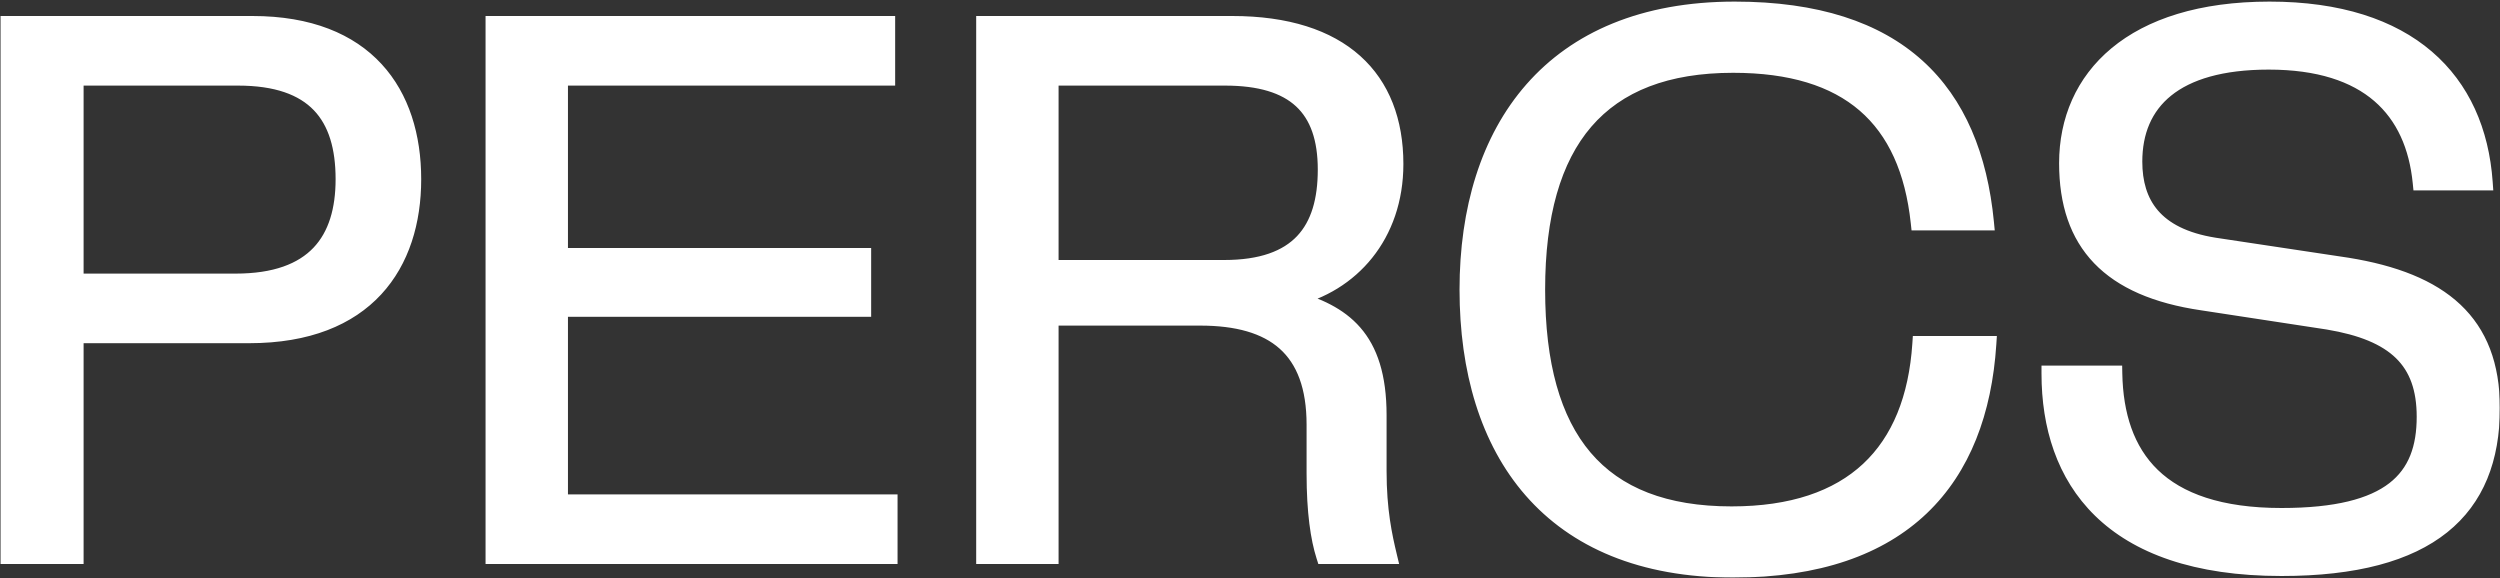 <svg width="1250" height="289" viewBox="0 0 1250 289" fill="none" xmlns="http://www.w3.org/2000/svg">
<rect x="0" y="0" width="1250" height="289" fill="#333333" stroke="none"/>
<mask id="path-1-outside-1_284_3" maskUnits="userSpaceOnUse" x="0" y="0" width="1250" height="289" fill="black">
<rect fill="white" width="1250" height="289"/>
<path d="M126.2 12C183.4 12 206.6 46.8 206.6 89.6C206.6 132 183.4 167.6 124.6 167.6H37.8V278H4.2V12H126.2ZM37.8 140.8H117.8C157.4 140.8 171.8 120 171.8 89.6C171.8 58 157.4 38.8 119 38.8H37.8V140.8ZM279.978 154.4V251.2H444.778V278H246.778V12H443.578V38.8H279.978V128H431.578V154.4H279.978ZM689.291 207.6V235.6C689.291 255.2 692.091 268 694.491 278H662.091C659.291 269.2 657.291 256 657.291 236.8V212.4C657.291 174.4 636.891 158.8 600.091 158.8H525.291V278H492.091V12H616.091C670.891 12 697.691 39.2 697.691 82C697.691 117.6 675.691 142.4 646.091 149.2C671.291 156.4 689.291 168.4 689.291 207.6ZM525.291 134H612.091C649.291 134 662.891 115.2 662.891 84.8C662.891 54 647.291 38.8 612.491 38.8H525.291V134ZM866.566 284.8C774.966 284.8 733.766 225.6 733.766 144.8C733.766 64.8 775.766 4.8 867.366 4.8C949.366 4.8 986.566 45.2 992.966 111.2H959.366C953.766 59.2 924.166 32.4 866.566 32.4C800.166 32.4 768.566 70.4 768.566 144.8C768.566 219.2 799.366 257.2 865.766 257.2C926.166 257.2 956.566 226 960.166 172H994.166C989.766 239.6 951.766 284.8 866.566 284.8ZM1024.75 186.8H1057.15C1057.95 228 1079.15 258 1140.75 258C1195.55 258 1212.35 239.2 1212.35 208.4C1212.35 180.4 1197.55 166.4 1163.95 160.8L1101.15 151.2C1054.75 144.4 1033.55 121.6 1033.55 81.6C1033.55 38.8 1065.95 4.8 1134.75 4.8C1204.35 4.8 1238.75 40 1242.35 91.2H1210.35C1206.75 55.2 1184.35 30.8 1134.35 30.8C1087.15 30.8 1067.15 51.2 1067.15 80.8C1067.15 101.6 1077.15 118 1107.15 122.8L1173.55 132.8C1220.75 140.4 1245.95 161.2 1245.95 204C1245.95 254.8 1214.75 284 1140.75 284C1054.35 284 1024.75 239.2 1024.75 186.8Z"/>
</mask>
<path d="M126.2 12C183.4 12 206.6 46.8 206.6 89.6C206.6 132 183.4 167.6 124.6 167.6H37.8V278H4.2V12H126.2ZM37.8 140.8H117.8C157.4 140.8 171.8 120 171.8 89.6C171.8 58 157.4 38.8 119 38.8H37.8V140.8ZM279.978 154.4V251.2H444.778V278H246.778V12H443.578V38.8H279.978V128H431.578V154.4H279.978ZM689.291 207.6V235.6C689.291 255.2 692.091 268 694.491 278H662.091C659.291 269.2 657.291 256 657.291 236.8V212.4C657.291 174.4 636.891 158.8 600.091 158.8H525.291V278H492.091V12H616.091C670.891 12 697.691 39.2 697.691 82C697.691 117.6 675.691 142.4 646.091 149.2C671.291 156.4 689.291 168.4 689.291 207.6ZM525.291 134H612.091C649.291 134 662.891 115.2 662.891 84.8C662.891 54 647.291 38.8 612.491 38.8H525.291V134ZM866.566 284.8C774.966 284.8 733.766 225.6 733.766 144.8C733.766 64.8 775.766 4.8 867.366 4.8C949.366 4.8 986.566 45.2 992.966 111.2H959.366C953.766 59.2 924.166 32.4 866.566 32.4C800.166 32.4 768.566 70.4 768.566 144.8C768.566 219.2 799.366 257.2 865.766 257.2C926.166 257.2 956.566 226 960.166 172H994.166C989.766 239.6 951.766 284.8 866.566 284.8ZM1024.75 186.8H1057.15C1057.95 228 1079.15 258 1140.75 258C1195.55 258 1212.35 239.2 1212.35 208.4C1212.35 180.4 1197.55 166.4 1163.95 160.8L1101.15 151.2C1054.75 144.4 1033.55 121.6 1033.55 81.6C1033.55 38.8 1065.95 4.8 1134.75 4.8C1204.35 4.8 1238.75 40 1242.35 91.2H1210.35C1206.75 55.2 1184.35 30.8 1134.35 30.8C1087.15 30.8 1067.15 51.2 1067.15 80.8C1067.15 101.6 1077.15 118 1107.15 122.8L1173.55 132.8C1220.75 140.4 1245.95 161.2 1245.95 204C1245.95 254.8 1214.75 284 1140.75 284C1054.35 284 1024.75 239.2 1024.75 186.8Z" fill="white"/>
<path d="M37.8 167.6V163.6H33.8V167.6H37.8ZM37.8 278V282H41.8V278H37.8ZM4.2 278H0.2V282H4.2V278ZM4.2 12V8H0.2V12H4.2ZM37.8 140.8H33.8V144.8H37.8V140.8ZM37.8 38.8V34.8H33.8V38.8H37.8ZM126.2 12V16C153.963 16 172.887 24.418 184.909 37.461C196.986 50.564 202.6 68.88 202.6 89.6H206.6H210.6C210.6 67.519 204.614 47.036 190.791 32.039C176.913 16.982 155.637 8 126.2 8V12ZM206.6 89.6H202.6C202.6 110.112 196.99 128.527 184.715 141.782C172.495 154.978 153.168 163.6 124.6 163.6V167.6V171.6C154.832 171.6 176.505 162.422 190.585 147.218C204.61 132.073 210.6 111.488 210.6 89.6H206.6ZM124.6 167.6V163.6H37.8V167.6V171.6H124.6V167.6ZM37.8 167.6H33.8V278H37.8H41.8V167.6H37.8ZM37.8 278V274H4.2V278V282H37.8V278ZM4.2 278H8.2V12H4.2H0.2V278H4.2ZM4.2 12V16H126.2V12V8H4.2V12ZM37.8 140.8V144.8H117.8V140.8V136.8H37.8V140.8ZM117.8 140.8V144.8C138.268 144.8 152.993 139.415 162.55 129.355C172.07 119.334 175.8 105.364 175.8 89.6H171.8H167.8C167.8 104.236 164.33 115.866 156.75 123.845C149.207 131.785 136.932 136.8 117.8 136.8V140.8ZM171.8 89.6H175.8C175.8 73.271 172.086 59.373 162.686 49.58C153.256 39.757 138.814 34.8 119 34.8V38.8V42.8C137.586 42.8 149.544 47.443 156.914 55.12C164.314 62.828 167.8 74.329 167.8 89.6H171.8ZM119 38.8V34.8H37.8V38.8V42.8H119V38.8ZM37.8 38.8H33.8V140.8H37.8H41.8V38.8H37.8ZM279.978 154.4V150.4H275.978V154.4H279.978ZM279.978 251.2H275.978V255.2H279.978V251.2ZM444.778 251.2H448.778V247.2H444.778V251.2ZM444.778 278V282H448.778V278H444.778ZM246.778 278H242.778V282H246.778V278ZM246.778 12V8H242.778V12H246.778ZM443.578 12H447.578V8H443.578V12ZM443.578 38.8V42.8H447.578V38.8H443.578ZM279.978 38.8V34.8H275.978V38.8H279.978ZM279.978 128H275.978V132H279.978V128ZM431.578 128H435.578V124H431.578V128ZM431.578 154.4V158.4H435.578V154.4H431.578ZM279.978 154.4H275.978V251.2H279.978H283.978V154.4H279.978ZM279.978 251.2V255.2H444.778V251.2V247.2H279.978V251.2ZM444.778 251.2H440.778V278H444.778H448.778V251.2H444.778ZM444.778 278V274H246.778V278V282H444.778V278ZM246.778 278H250.778V12H246.778H242.778V278H246.778ZM246.778 12V16H443.578V12V8H246.778V12ZM443.578 12H439.578V38.8H443.578H447.578V12H443.578ZM443.578 38.8V34.8H279.978V38.8V42.8H443.578V38.8ZM279.978 38.8H275.978V128H279.978H283.978V38.8H279.978ZM279.978 128V132H431.578V128V124H279.978V128ZM431.578 128H427.578V154.4H431.578H435.578V128H431.578ZM431.578 154.4V150.4H279.978V154.4V158.4H431.578V154.4ZM694.491 278V282H699.564L698.38 277.067L694.491 278ZM662.091 278L658.279 279.213L659.166 282H662.091V278ZM525.291 158.8V154.8H521.291V158.8H525.291ZM525.291 278V282H529.291V278H525.291ZM492.091 278H488.091V282H492.091V278ZM492.091 12V8H488.091V12H492.091ZM646.091 149.2L645.195 145.302L644.992 153.046L646.091 149.2ZM525.291 134H521.291V138H525.291V134ZM525.291 38.8V34.8H521.291V38.8H525.291ZM689.291 207.6H685.291V235.6H689.291H693.291V207.6H689.291ZM689.291 235.6H685.291C685.291 255.639 688.164 268.779 690.601 278.933L694.491 278L698.38 277.067C696.017 267.221 693.291 254.761 693.291 235.6H689.291ZM694.491 278V274H662.091V278V282H694.491V278ZM662.091 278L665.902 276.787C663.271 268.517 661.291 255.764 661.291 236.8H657.291H653.291C653.291 256.236 655.31 269.883 658.279 279.213L662.091 278ZM657.291 236.8H661.291V212.4H657.291H653.291V236.8H657.291ZM657.291 212.4H661.291C661.291 192.706 655.988 178.027 645.153 168.365C634.41 158.784 618.956 154.8 600.091 154.8V158.8V162.8C618.025 162.8 631.172 166.616 639.828 174.335C648.393 181.973 653.291 194.094 653.291 212.4H657.291ZM600.091 158.8V154.8H525.291V158.8V162.8H600.091V158.8ZM525.291 158.8H521.291V278H525.291H529.291V158.8H525.291ZM525.291 278V274H492.091V278V282H525.291V278ZM492.091 278H496.091V12H492.091H488.091V278H492.091ZM492.091 12V16H616.091V12V8H492.091V12ZM616.091 12V16C642.877 16 662.19 22.648 674.77 33.928C687.287 45.152 693.691 61.458 693.691 82H697.691H701.691C701.691 59.742 694.694 41.048 680.111 27.972C665.591 14.952 644.105 8 616.091 8V12ZM697.691 82H693.691C693.691 115.721 672.993 138.915 645.195 145.302L646.091 149.2L646.986 153.098C678.388 145.885 701.691 119.479 701.691 82H697.691ZM646.091 149.2L644.992 153.046C657.351 156.577 667.24 161.107 674.122 169.024C680.937 176.864 685.291 188.604 685.291 207.6H689.291H693.291C693.291 187.396 688.644 173.536 680.159 163.776C671.742 154.092 660.03 149.023 647.19 145.354L646.091 149.2ZM525.291 134V138H612.091V134V130H525.291V134ZM612.091 134V138C631.316 138 645.266 133.137 654.345 123.551C663.385 114.005 666.891 100.513 666.891 84.8H662.891H658.891C658.891 99.487 655.596 110.595 648.536 118.049C641.515 125.463 630.065 130 612.091 130V134ZM662.891 84.8H666.891C666.891 68.768 662.823 55.999 653.46 47.317C644.161 38.694 630.378 34.8 612.491 34.8V38.8V42.8C629.404 42.8 640.82 46.506 648.021 53.183C655.158 59.801 658.891 70.032 658.891 84.8H662.891ZM612.491 38.8V34.8H525.291V38.8V42.8H612.491V38.8ZM525.291 38.8H521.291V134H525.291H529.291V38.8H525.291ZM992.966 111.2V115.2H997.372L996.947 110.814L992.966 111.2ZM959.366 111.2L955.389 111.628L955.773 115.2H959.366V111.2ZM960.166 172V168H956.423L956.175 171.734L960.166 172ZM994.166 172L998.157 172.26L998.434 168H994.166V172ZM866.566 284.8V280.8C821.676 280.8 789.671 266.33 768.828 242.469C747.908 218.518 737.766 184.573 737.766 144.8H733.766H729.766C729.766 185.827 740.223 221.882 762.803 247.731C785.46 273.67 819.856 288.8 866.566 288.8V284.8ZM733.766 144.8H737.766C737.766 105.453 748.095 71.501 769.221 47.439C790.275 23.461 822.491 8.8 867.366 8.8V4.8V0.8C820.641 0.8 786.057 16.139 763.21 42.161C740.436 68.099 729.766 104.147 729.766 144.8H733.766ZM867.366 4.8V8.8C907.735 8.8 936.45 18.739 955.837 36.221C975.219 53.698 985.847 79.228 988.984 111.586L992.966 111.2L996.947 110.814C993.685 77.172 982.512 49.502 961.194 30.279C939.881 11.061 908.997 0.8 867.366 0.8V4.8ZM992.966 111.2V107.2H959.366V111.2V115.2H992.966V111.2ZM959.366 111.2L963.343 110.772C960.471 84.11 951.375 63.331 935.079 49.271C918.81 35.235 895.947 28.4 866.566 28.4V32.4V36.4C894.785 36.4 915.522 42.965 929.853 55.329C944.156 67.669 952.66 86.29 955.389 111.628L959.366 111.2ZM866.566 32.4V28.4C832.596 28.4 806.82 38.146 789.635 58.089C772.551 77.915 764.566 107.13 764.566 144.8H768.566H772.566C772.566 108.07 780.38 81.085 795.696 63.311C810.911 45.654 834.135 36.4 866.566 36.4V32.4ZM768.566 144.8H764.566C764.566 182.449 772.342 211.662 789.219 231.492C806.206 251.452 831.795 261.2 865.766 261.2V257.2V253.2C833.336 253.2 810.325 243.948 795.312 226.308C780.189 208.538 772.566 181.551 772.566 144.8H768.566ZM865.766 257.2V261.2C896.635 261.2 920.435 253.219 936.994 237.775C953.553 222.33 962.312 199.942 964.157 172.266L960.166 172L956.175 171.734C954.42 198.058 946.178 218.27 931.537 231.925C916.896 245.581 895.297 253.2 865.766 253.2V257.2ZM960.166 172V176H994.166V172V168H960.166V172ZM994.166 172L990.174 171.74C988.017 204.878 977.665 232.002 957.904 250.856C938.158 269.696 908.469 280.8 866.566 280.8V284.8V288.8C909.863 288.8 941.773 277.304 963.427 256.644C985.066 235.998 995.914 206.722 998.157 172.26L994.166 172ZM1024.75 186.8V182.8H1020.75V186.8H1024.75ZM1057.15 186.8L1061.15 186.722L1061.08 182.8H1057.15V186.8ZM1163.95 160.8L1164.61 156.854L1164.58 156.85L1164.56 156.846L1163.95 160.8ZM1101.15 151.2L1101.76 147.246L1101.75 147.244L1101.73 147.242L1101.15 151.2ZM1242.35 91.2V95.2H1246.64L1246.34 90.919L1242.35 91.2ZM1210.35 91.2L1206.37 91.598L1206.73 95.2H1210.35V91.2ZM1107.15 122.8L1106.52 126.75L1106.54 126.753L1106.56 126.755L1107.15 122.8ZM1173.55 132.8L1174.19 128.851L1174.17 128.848L1174.15 128.845L1173.55 132.8ZM1024.75 186.8V190.8H1057.15V186.8V182.8H1024.75V186.8ZM1057.15 186.8L1053.15 186.878C1053.57 208.103 1059.25 227.088 1073.37 240.727C1087.49 254.354 1109.36 262 1140.75 262V258V254C1110.55 254 1091.02 246.646 1078.93 234.973C1066.86 223.312 1061.54 206.697 1061.15 186.722L1057.15 186.8ZM1140.75 258V262C1168.45 262 1187.45 257.28 1199.55 247.914C1211.91 238.35 1216.35 224.548 1216.35 208.4H1212.35H1208.35C1208.35 223.052 1204.4 234.05 1194.66 241.586C1184.66 249.32 1167.86 254 1140.75 254V258ZM1212.35 208.4H1216.35C1216.35 193.661 1212.43 181.996 1203.55 173.336C1194.8 164.807 1181.75 159.711 1164.61 156.854L1163.95 160.8L1163.3 164.746C1179.76 167.489 1190.91 172.193 1197.96 179.064C1204.88 185.804 1208.35 195.139 1208.35 208.4H1212.35ZM1163.95 160.8L1164.56 156.846L1101.76 147.246L1101.15 151.2L1100.55 155.154L1163.35 164.754L1163.95 160.8ZM1101.15 151.2L1101.73 147.242C1079.02 143.914 1063.1 136.754 1052.84 126.078C1042.64 115.471 1037.55 100.877 1037.55 81.6H1033.55H1029.55C1029.55 102.323 1035.06 119.129 1047.07 131.622C1059.01 144.046 1076.88 151.686 1100.57 155.158L1101.15 151.2ZM1033.55 81.6H1037.55C1037.55 61.276 1045.21 43.249 1060.91 30.229C1076.68 17.148 1100.97 8.8 1134.75 8.8V4.8V0.8C1099.73 0.8 1073.43 9.452 1055.8 24.071C1038.1 38.751 1029.55 59.124 1029.55 81.6H1033.55ZM1134.75 4.8V8.8C1168.9 8.8 1193.88 17.431 1210.7 31.838C1227.49 46.212 1236.62 66.731 1238.36 91.481L1242.35 91.2L1246.34 90.919C1244.48 64.469 1234.62 41.788 1215.9 25.762C1197.23 9.768 1170.2 0.8 1134.75 0.8V4.8ZM1242.35 91.2V87.2H1210.35V91.2V95.2H1242.35V91.2ZM1210.35 91.2L1214.33 90.802C1212.46 72.07 1205.64 55.907 1192.36 44.47C1179.12 33.056 1159.98 26.8 1134.35 26.8V30.8V34.8C1158.73 34.8 1175.79 40.744 1187.14 50.53C1198.47 60.292 1204.65 74.329 1206.37 91.598L1210.35 91.2ZM1134.35 30.8V26.8C1110.26 26.8 1092.42 31.997 1080.54 41.588C1068.53 51.288 1063.15 65.035 1063.15 80.8H1067.15H1071.15C1071.15 66.965 1075.78 55.712 1085.57 47.812C1095.49 39.803 1111.25 34.8 1134.35 34.8V30.8ZM1067.15 80.8H1063.15C1063.15 91.828 1065.81 102.162 1072.86 110.401C1079.91 118.636 1090.91 124.251 1106.52 126.75L1107.15 122.8L1107.79 118.85C1093.4 116.549 1084.39 111.564 1078.94 105.199C1073.5 98.838 1071.15 90.572 1071.15 80.8H1067.15ZM1107.15 122.8L1106.56 126.755L1172.96 136.755L1173.55 132.8L1174.15 128.845L1107.75 118.845L1107.15 122.8ZM1173.55 132.8L1172.92 136.749C1196.15 140.49 1213.34 147.394 1224.71 158.111C1235.94 168.698 1241.95 183.45 1241.95 204H1245.95H1249.95C1249.95 181.75 1243.37 164.702 1230.2 152.289C1217.17 140.006 1198.16 132.71 1174.19 128.851L1173.55 132.8ZM1245.95 204H1241.95C1241.95 228.537 1234.46 247.232 1218.6 259.927C1202.57 272.763 1177.34 280 1140.75 280V284V288C1178.17 288 1205.54 280.637 1223.6 266.173C1241.85 251.568 1249.95 230.263 1249.95 204H1245.95ZM1140.75 284V280C1098.21 280 1070.36 268.978 1053.15 252.186C1035.94 235.402 1028.75 212.27 1028.75 186.8H1024.75H1020.75C1020.75 213.73 1028.37 239.198 1047.56 257.914C1066.74 276.622 1096.89 288 1140.75 288V284Z" fill="white" mask="url(#path-1-outside-1_284_3)"/>
</svg>
